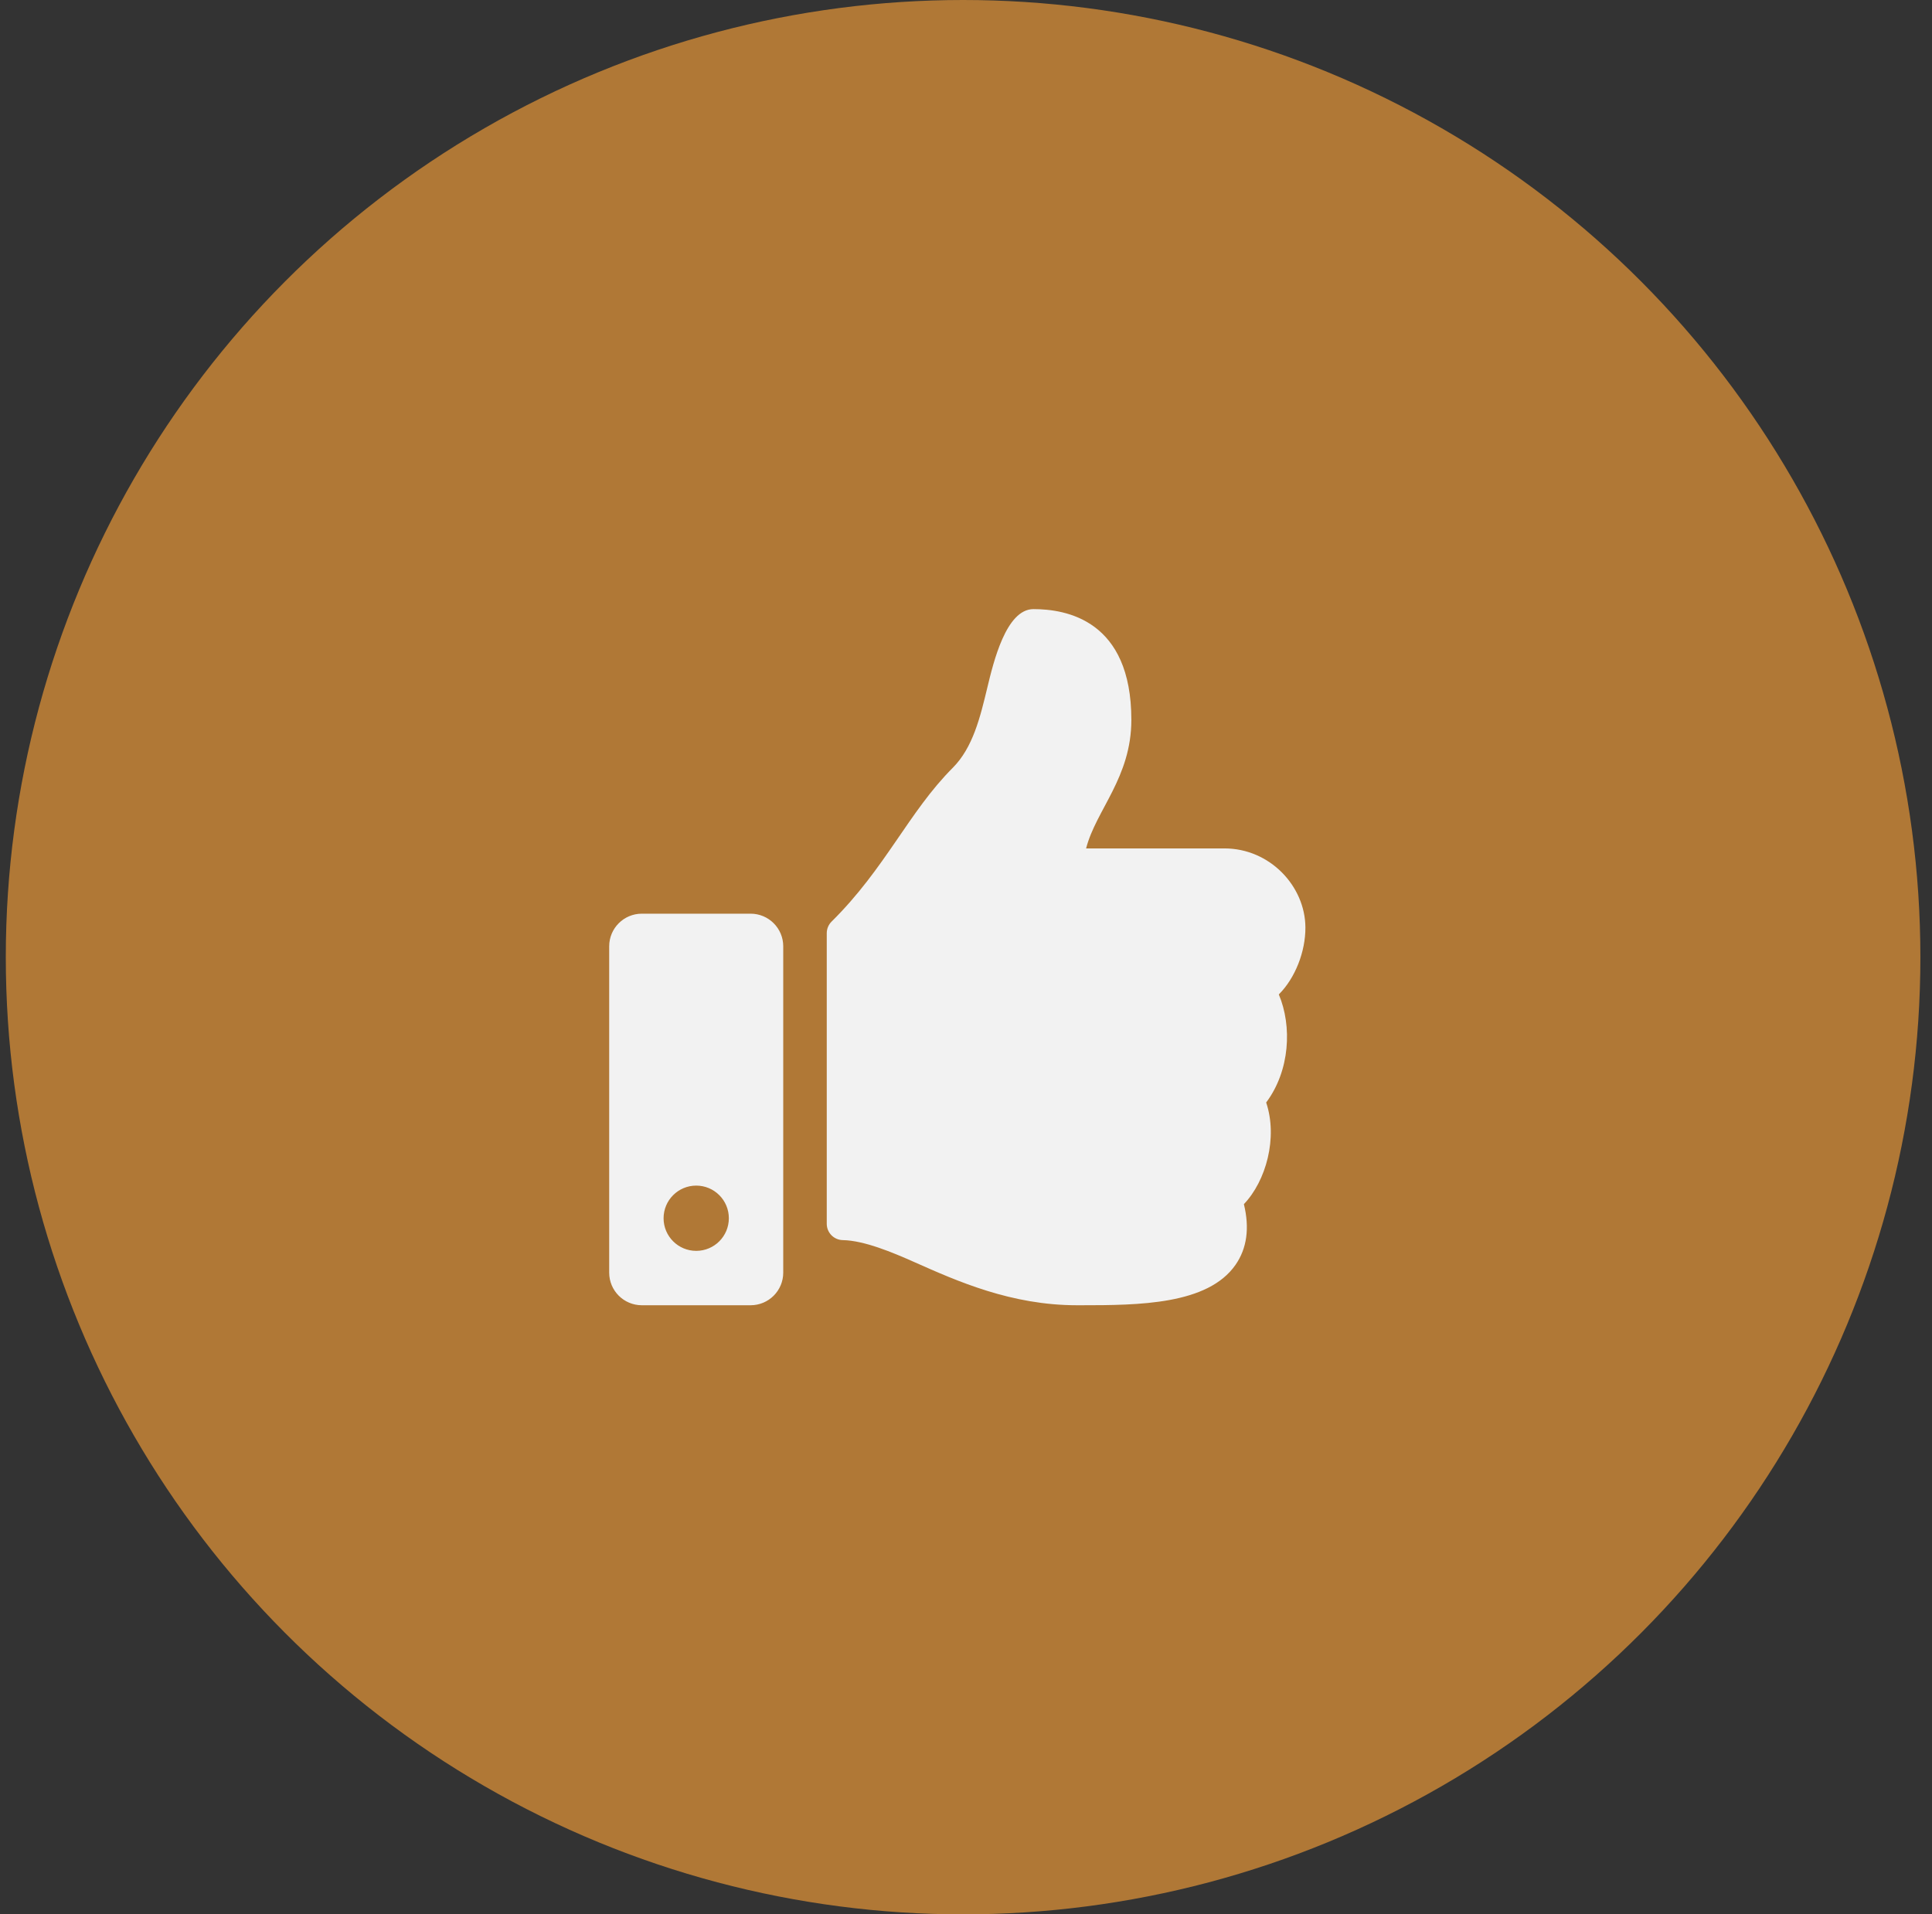 <svg width="111" height="110" viewBox="0 0 111 110" fill="none" xmlns="http://www.w3.org/2000/svg">
<rect x="0" y="0" width="111" height="110" fill="#333333" stroke="none"/>
<circle cx="55.333" cy="55" r="55" fill="#B07836"/>
<path d="M43.125 52.5H36.875C35.84 52.5 35 53.34 35 54.375V73.125C35 74.161 35.84 75 36.875 75H43.125C44.161 75 45 74.161 45 73.125V54.375C45 53.34 44.161 52.5 43.125 52.5ZM40 71.875C38.965 71.875 38.125 71.036 38.125 70C38.125 68.965 38.965 68.125 40 68.125C41.036 68.125 41.875 68.965 41.875 70C41.875 71.036 41.036 71.875 40 71.875ZM65 41.363C65 44.677 62.971 46.536 62.4 48.75H70.347C72.957 48.75 74.988 50.918 75 53.289C75.007 54.69 74.41 56.199 73.481 57.132L73.473 57.141C74.241 58.964 74.116 61.519 72.746 63.35C73.424 65.373 72.74 67.858 71.466 69.19C71.801 70.565 71.641 71.735 70.985 72.677C69.391 74.968 65.439 75 62.097 75L61.874 75C58.102 74.999 55.015 73.625 52.534 72.521C51.287 71.967 49.657 71.28 48.421 71.257C47.91 71.248 47.5 70.831 47.5 70.32V53.619C47.5 53.369 47.6 53.13 47.778 52.954C50.873 49.896 52.204 46.658 54.74 44.117C55.897 42.958 56.317 41.208 56.724 39.515C57.072 38.07 57.798 35 59.375 35C61.25 35 65 35.625 65 41.363Z" fill="#F2F2F2"/>
</svg>
